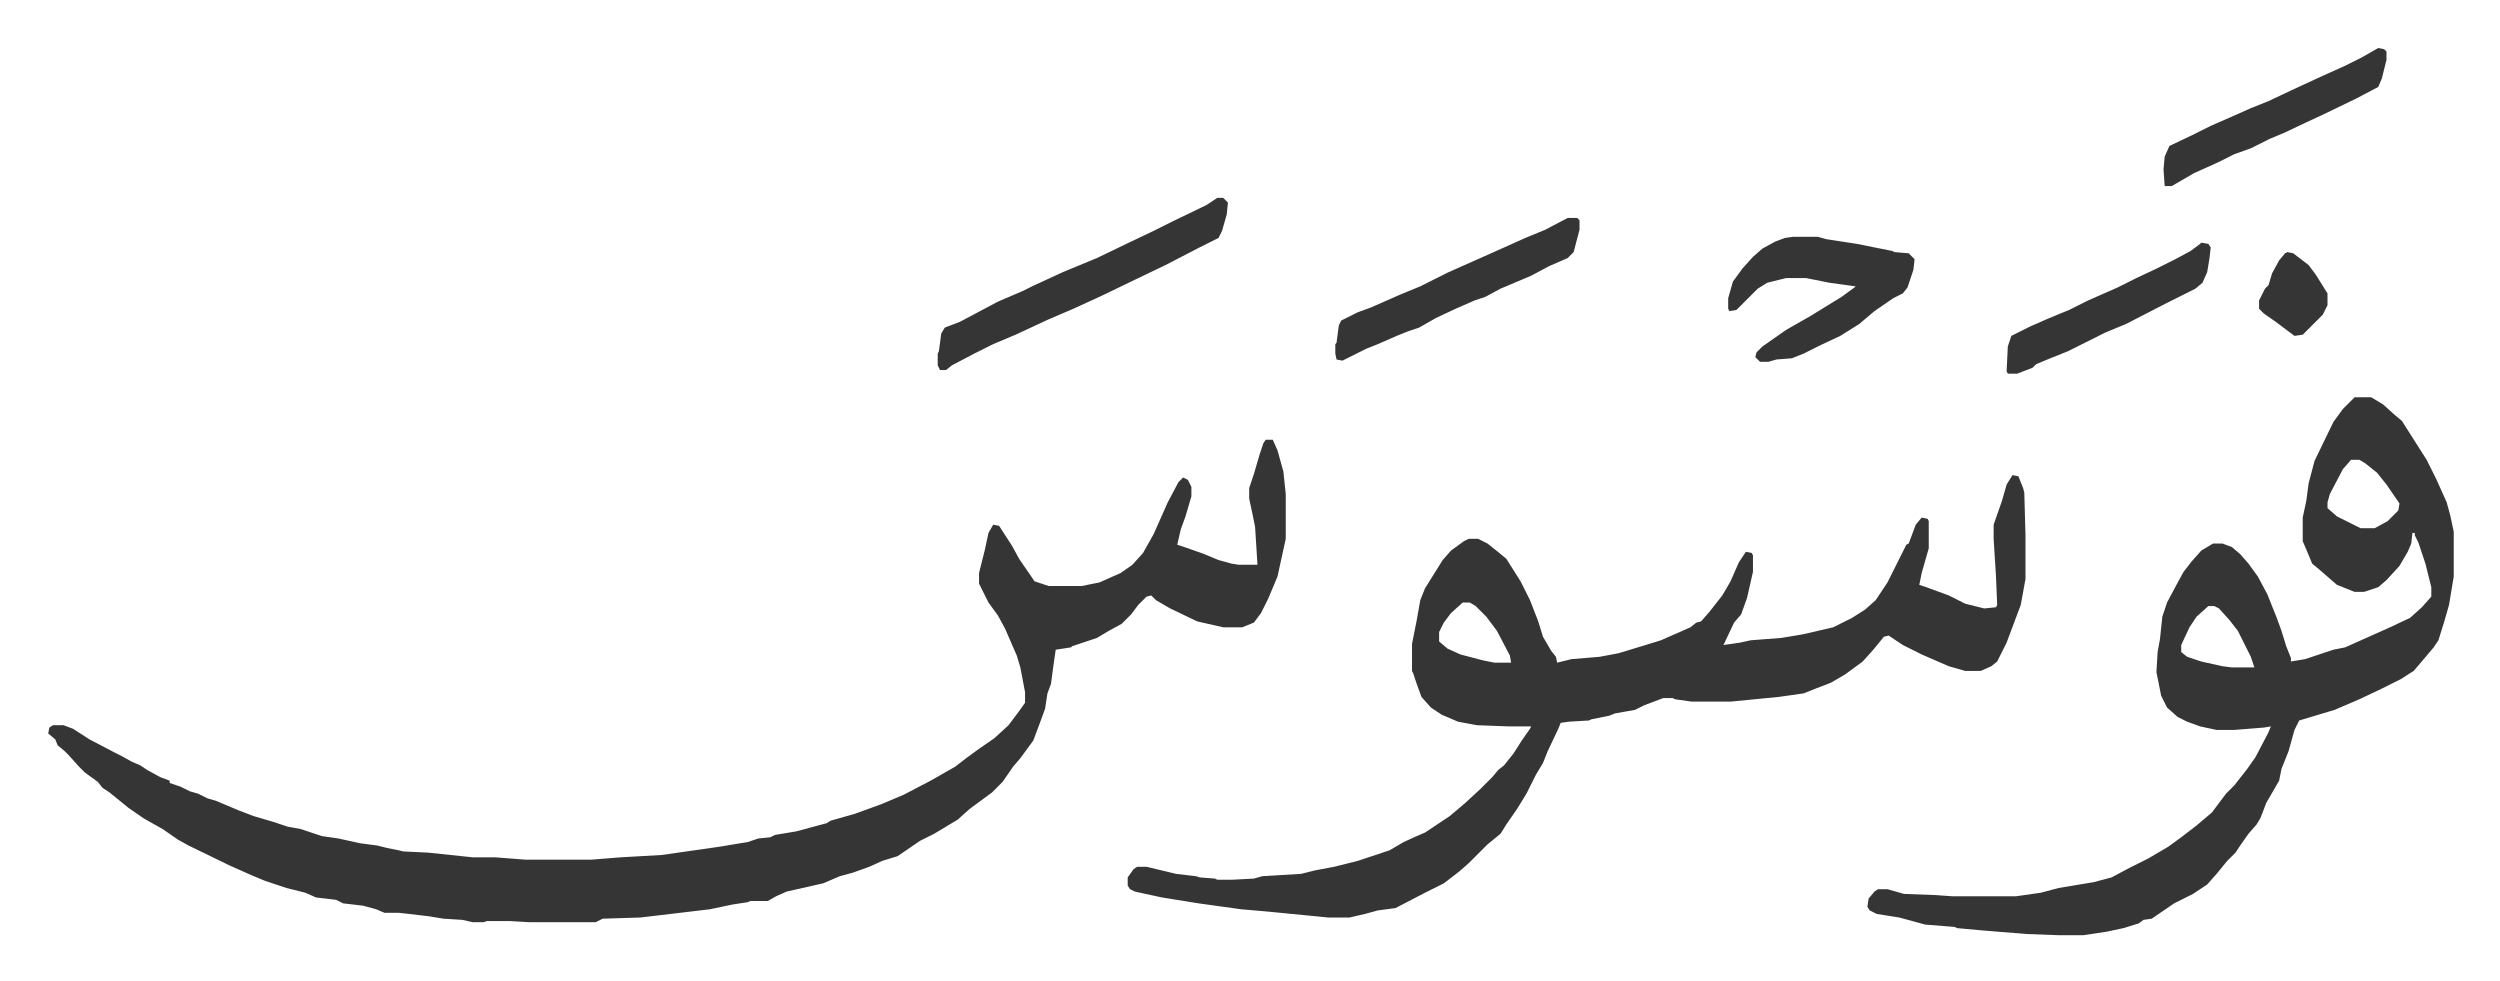 <svg xmlns="http://www.w3.org/2000/svg" viewBox="-40.8 339.3 2119 831.5">
    <path fill="#353535" id="rule_normal" d="M1032 712h6l4 9 5 18 2 19v38l-7 32-8 19-6 12-6 8-10 4h-16l-22-5-23-11-12-7-4-4-4 1-7 7-6 8-8 8-11 6-10 6-21 7-1 1-13 2-2 14-2 15-3 8-2 13-4 11-6 16-11 15-6 7-9 13-9 9-19 14-10 9-20 12-12 6-19 13-13 4-11 5-14 5-11 3-14 6-31 7-9 4-7 4h-15l-2 1-13 2-19 4-42 5-17 2-32 1-6 3h-56l-17-1h-19l-3 1h-9l-9-2-16-1-12-2-17-2-9-1h-12l-7-3-11-3-17-2-6-3-17-2-9-4-16-4-18-6-12-5-18-8-35-17-9-5-13-9-16-9-13-9-16-13-6-4-4-5-11-8-5-5-9-10-3-3-6-5-2-5-6-5 1-5 3-2h9l8 3 14 9 21 11 6 3 9 5 7 3 6 4 11 6 8 3v2l9 3 8 4 7 2 8 4 7 2 19 8 13 5 17 5 12 4 11 2 18 6 14 2 9 2 9 2 15 2 8 2 10 2 4 1 21 1 38 4h19l26 2h55l25-2 35-2 49-7 24-4 9-3 10-1 4-2 18-3 26-7 3-2 21-6 22-8 19-8 23-12 21-12 9-7 11-8 13-9 12-11 9-12 5-7v-9l-4-21-3-10-10-23-6-11-8-11-8-16v-9l5-20 3-14 4-7 5 1 11 17 6 11 11 16 2 3 12 4h28l15-3 18-8 10-7 9-10 9-16 12-27 9-17 4-4 4 2 3 6v8l-5 17-4 11-3 13 9 3 14 5 12 5 11 3 6 1h16l-2-32-2-10-3-14v-9l4-12 5-17 3-9zm633 30 5 1 4 10 1 4 1 36v37l-4 22-12 32-8 16-5 4-9 4h-13l-14-4-23-10-16-8-12-8-4 1-9 11-9 10-15 11-12 7-13 5-10 4-21 3-41 4h-33l-14-2-2-1h-8l-16 6-8 4-17 3-5 2-15 3-2 1-17 1-7 1-2 5-9 19-4 10-6 10-8 16-8 13-9 13-5 8-11 9-11 11-5 5-8 7-13 10-16 8-25 13-15 2-11 3-13 3h-18l-51-5-23-2-36-5-31-5-23-5-4-2-2-3v-7l5-7 3-2h8l25 6 17 2 3 1 13 1 2 1h12l19-1 7-2 33-2 12-3 16-3 20-5 27-9 12-7 11-5 7-3 21-14 13-11 13-12 10-10 5-6 5-4 8-10 7-11 7-10 1-2h-19l-27-1-16-3-14-6-9-6-8-9-4-11-3-9-1-2v-23l4-20 3-17 4-10 5-8 10-16 7-8 11-8 4-2h8l8 4 10 8 6 5 12 19 8 16 7 18 4 13 7 12 4 5 1 5 12-3 24-2 16-3 23-7 13-4 25-11 5-4 4-1 7-8 11-14 7-12 7-16 6-9 5 1 1 2v14l-5 22-5 14-6 7-9 19 14-2 9-2 26-2 18-3 26-6 16-8 11-7 9-8 10-15 16-32 2-1 6-16 5-6 5 1 1 2v23l-6 21-2 10 6 2 19 7 14 7 16 4 10-1 1-2-1-24-2-32v-12l7-20 4-14zm-466 108-10 9-6 8-4 8v8l7 6 11 5 19 5 10 2h14l-1-6-11-21-9-12-9-9-5-3zm756-174h14l10 6 10 9 6 5 14 22 7 11 8 16 9 20 3 11 3 14v38l-4 24-4 14-5 16-4 6-11 13-6 7-11 7-16 8-19 9-21 9-30 9-4 8-5 18-4 10-2 5-2 10-11 19-3 8-2 5-3 5-7 8-7 10-4 6-7 7-9 11-8 9-12 8-16 8-19 13-7 1-4 3-13 4-14 3-20 3h-21l-27-1-37-3-22-2-2-1-25-2-22-6-19-3-6-3-2-3 1-7 5-6 3-2h8l14 4 27 1 14 1h54l21-3 15-4 30-5 15-4 15-8 16-8 17-10 11-8 13-10 13-11 12-16 7-7 11-14 7-10 11-21 2-5-6 1-25 2h-15l-14-3-11-4-8-4-9-8-5-10-4-20 1-17 2-11 2-19 4-12 8-15 6-11 7-9 8-9 10-6h8l8 3 7 6 7 8 8 11 8 15 8 20 4 11 4 13 4 10v3l12-2 24-8 10-2 38-17 17-8 10-9 8-9v-8l-5-20-6-18-3-6v-2h-2l-1 9-3 7-7 12-11 12-7 6-12 4h-8l-15-6-15-13-6-5-5-12-3-7v-20l3-14 2-15 5-19 16-33 8-11zm-3 53-7 8-11 21-2 7v5l8 7 16 8 4 2h12l11-6 9-9 1-6-11-16-8-10-10-8-5-3zm-121 124-10 9-6 9-7 15v6l5 4 12 4 18 4 8 1h19l-3-9-11-22-7-9-9-10-4-2zM991 507h5l4 4-1 10-4 14-3 6-16 8-29 15-25 12-29 14-24 11-21 9-28 13-19 8-16 8-19 10-5 4h-5l-2-4v-10l1-2 2-15 3-5 13-5 32-17 21-9 8-4 26-12 29-12 27-13 21-10 16-8 29-14zm488 33h21l7 2 26 4 30 6 2 1 12 1 5 5-1 9-5 15-4 5-8 4-16 11-13 11-16 10-17 8-14 7-10 4-13 1-7 2h-7l-4-4 1-4 5-5 20-14 21-12 13-8 13-8 11-8 1-1-22-3-10-2-10-2h-17l-16 4-8 5-18 18-6 1-1-2v-9l4-14 8-11 9-10 8-7 11-6 8-3zm-191-16h8l2 2v8l-5 19-5 5-16 7-15 8-26 11-13 7-9 3-16 7-17 8-14 8-9 3-10 4-16 7-10 4-10 5-10 5-5-1-1-5v-8l1-1 2-15 2-4 14-7 11-4 25-11 17-7 24-12 36-16 29-13 17-7zm687-144 5 1 2 2v7l-4 16-3 7-19 10-29 14-13 6-19 9-12 5-16 8-14 5-14 7-20 9-19 11h-6l-1-14 1-11 4-9 19-9 16-8 16-7 18-8 15-6 19-9 26-12 20-9 14-7zm-150 165 6 1 2 3-1 9-2 12-4 9-6 5-8 4-16 8-35 18-17 7-16 8-16 8-15 6-12 5-3 3-13 5h-8l-1-2 1-21 3-9 16-8 16-7 17-7 16-8 25-11 16-8 17-8 16-8 13-7 8-6zm73 8 5 1 13 10 6 8 10 16v10l-4 8-17 17-7 1-16-12-10-7-4-4v-7l5-10 3-3 3-10 6-11 5-6z"/>
</svg>
